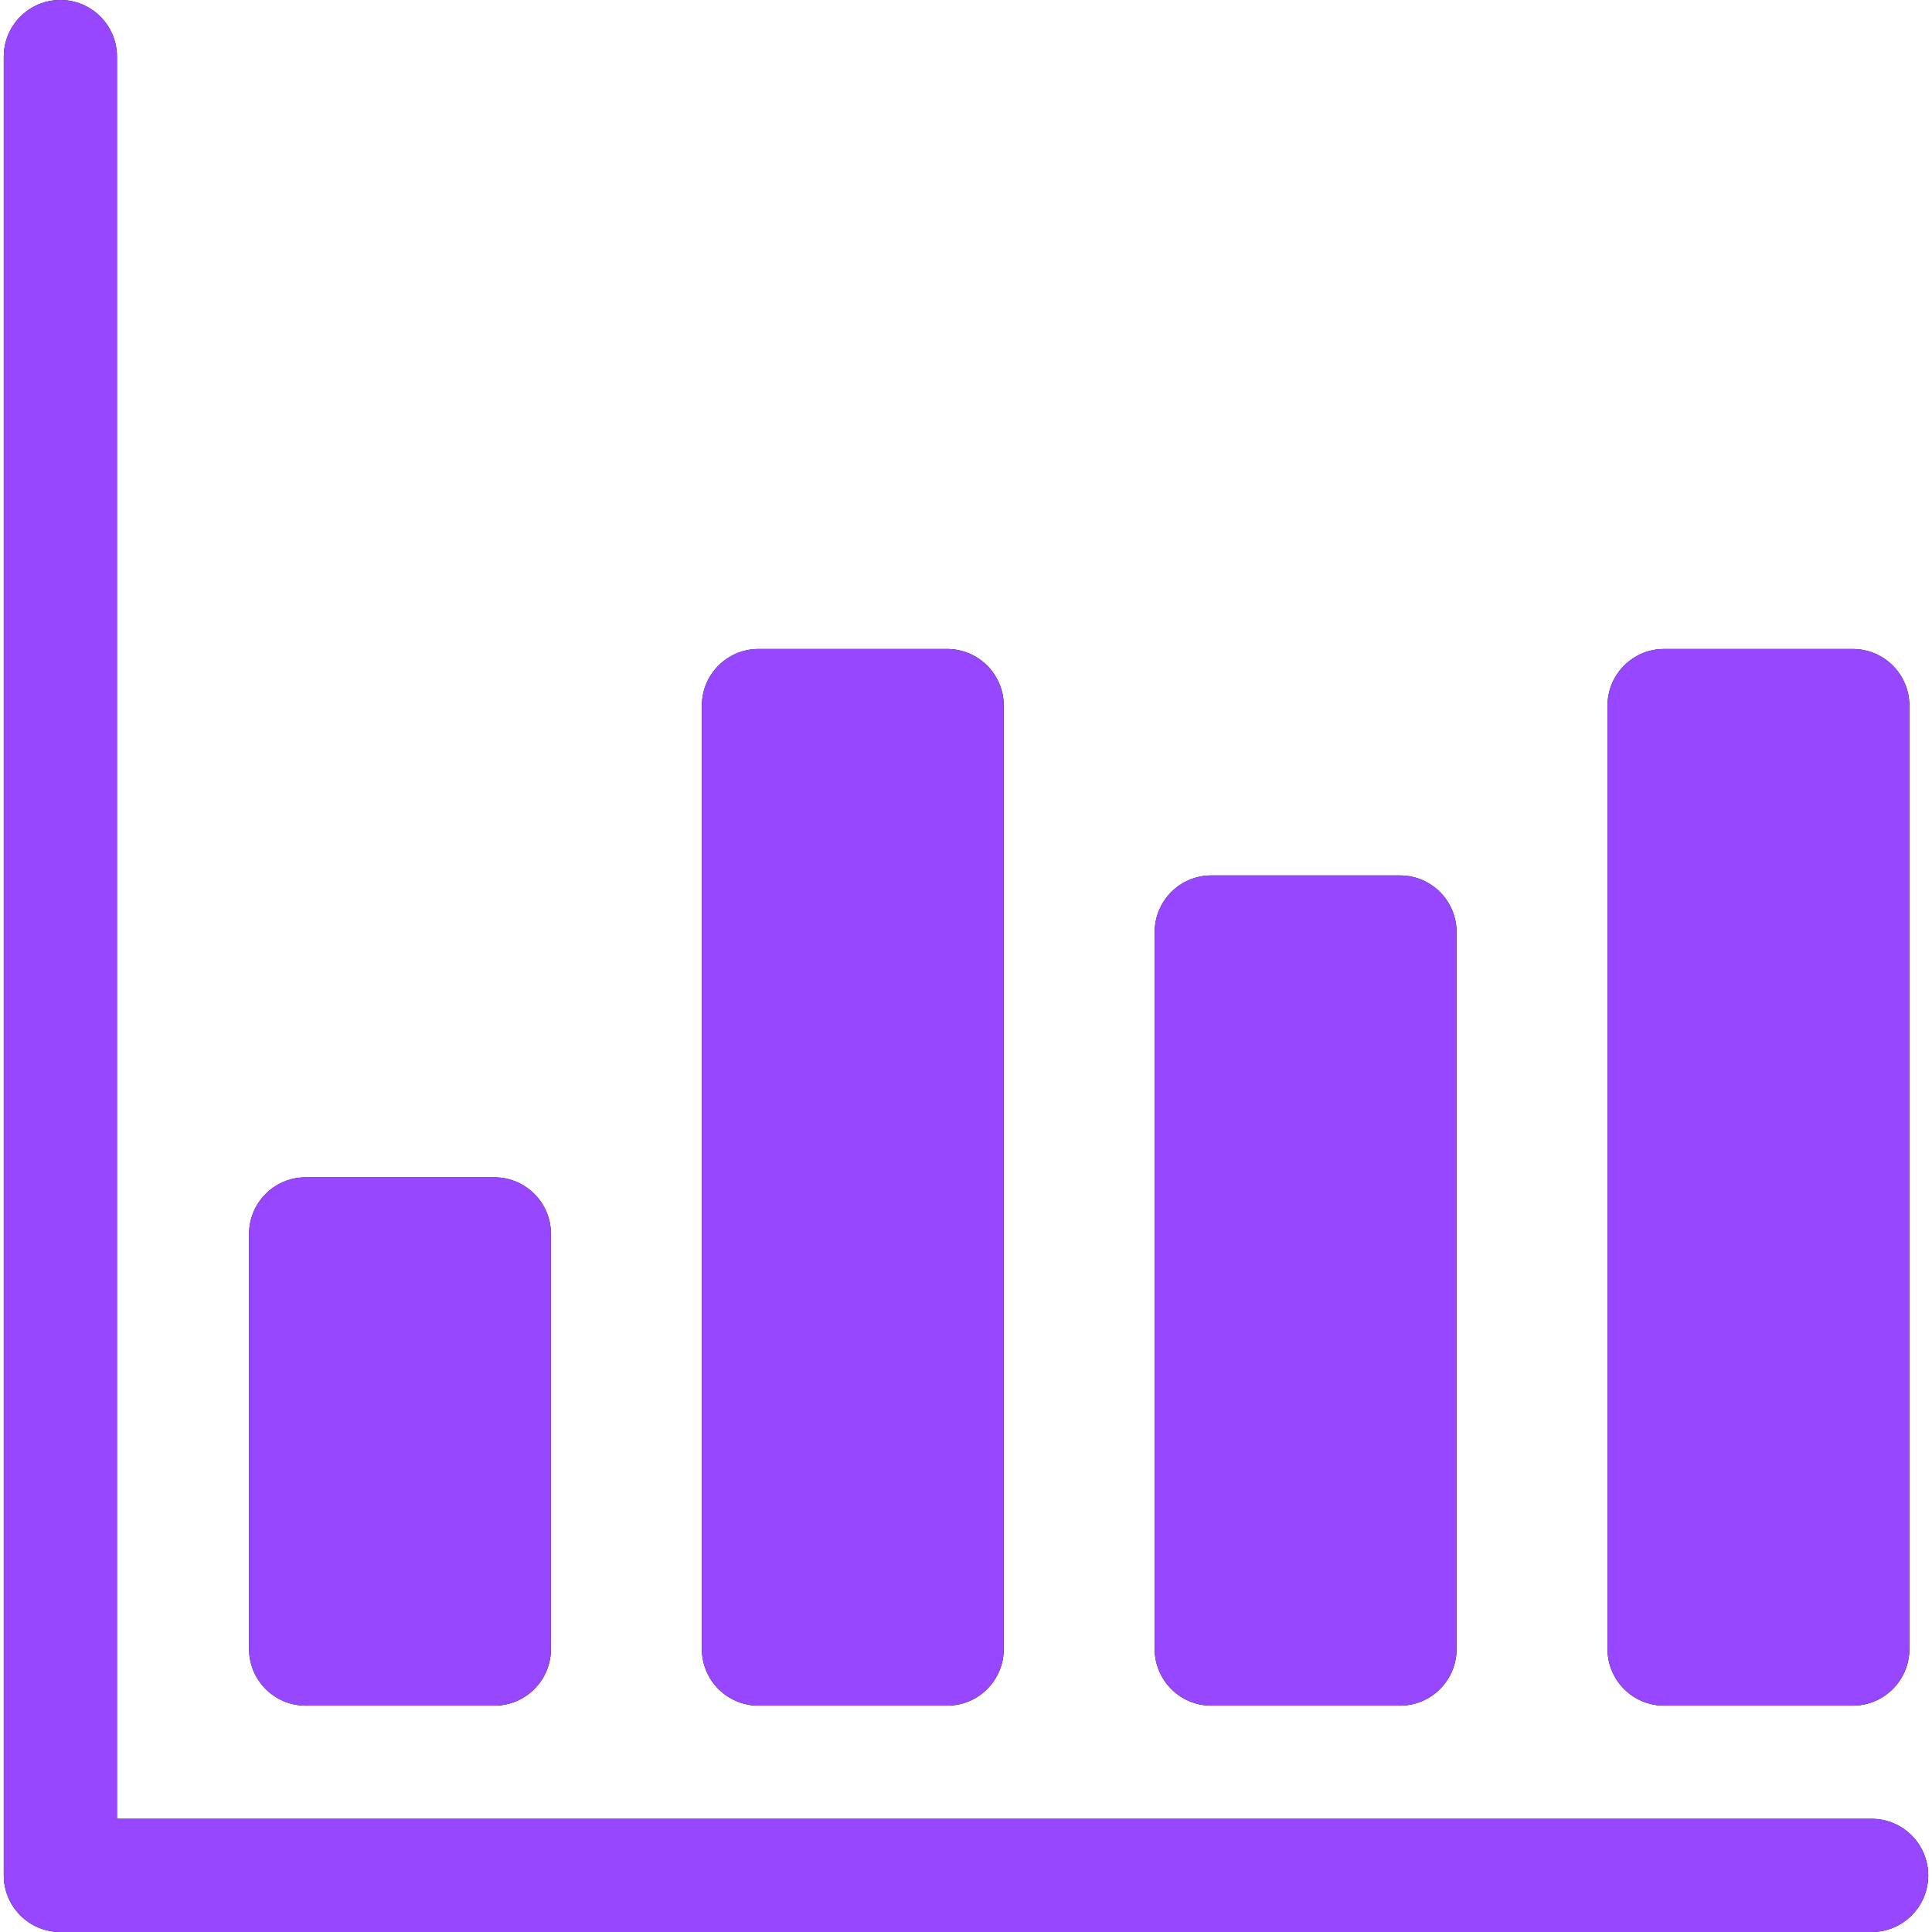 <svg width="24" height="24" viewBox="0 0 24 24" fill="none" xmlns="http://www.w3.org/2000/svg">
<g clip-path="url(#clip0_3566_307831)">
<path d="M20.672 8.062C20.284 8.062 19.969 8.377 19.969 8.766V20.484C19.969 20.873 20.284 21.188 20.672 21.188H23.016C23.404 21.188 23.719 20.873 23.719 20.484V8.766C23.719 8.377 23.404 8.062 23.016 8.062H20.672Z" fill="black"/>
<path d="M20.672 8.062C20.284 8.062 19.969 8.377 19.969 8.766V20.484C19.969 20.873 20.284 21.188 20.672 21.188H23.016C23.404 21.188 23.719 20.873 23.719 20.484V8.766C23.719 8.377 23.404 8.062 23.016 8.062H20.672Z" fill="#9747FF"/>
<path d="M15.047 10.875C14.659 10.875 14.344 11.19 14.344 11.578V20.484C14.344 20.873 14.659 21.188 15.047 21.188H17.391C17.779 21.188 18.094 20.873 18.094 20.484V11.578C18.094 11.19 17.779 10.875 17.391 10.875H15.047Z" fill="black"/>
<path d="M15.047 10.875C14.659 10.875 14.344 11.19 14.344 11.578V20.484C14.344 20.873 14.659 21.188 15.047 21.188H17.391C17.779 21.188 18.094 20.873 18.094 20.484V11.578C18.094 11.19 17.779 10.875 17.391 10.875H15.047Z" fill="#9747FF"/>
<path d="M9.422 8.062C9.034 8.062 8.719 8.377 8.719 8.766V20.484C8.719 20.873 9.034 21.188 9.422 21.188H11.766C12.154 21.188 12.469 20.873 12.469 20.484V8.766C12.469 8.377 12.154 8.062 11.766 8.062H9.422Z" fill="black"/>
<path d="M9.422 8.062C9.034 8.062 8.719 8.377 8.719 8.766V20.484C8.719 20.873 9.034 21.188 9.422 21.188H11.766C12.154 21.188 12.469 20.873 12.469 20.484V8.766C12.469 8.377 12.154 8.062 11.766 8.062H9.422Z" fill="#9747FF"/>
<path d="M3.797 21.188H6.141C6.529 21.188 6.844 20.873 6.844 20.484V15.328C6.844 14.94 6.529 14.625 6.141 14.625H3.797C3.409 14.625 3.094 14.94 3.094 15.328V20.484C3.094 20.873 3.409 21.188 3.797 21.188Z" fill="black"/>
<path d="M3.797 21.188H6.141C6.529 21.188 6.844 20.873 6.844 20.484V15.328C6.844 14.94 6.529 14.625 6.141 14.625H3.797C3.409 14.625 3.094 14.94 3.094 15.328V20.484C3.094 20.873 3.409 21.188 3.797 21.188Z" fill="#9747FF"/>
<path d="M23.25 22.594H1.453V0.703C1.453 0.315 1.138 0 0.75 0C0.362 0 0.047 0.315 0.047 0.703V23.297C0.047 23.685 0.362 24 0.75 24H23.25C23.638 24 23.953 23.685 23.953 23.297C23.953 22.909 23.638 22.594 23.25 22.594Z" fill="black"/>
<path d="M23.25 22.594H1.453V0.703C1.453 0.315 1.138 0 0.75 0C0.362 0 0.047 0.315 0.047 0.703V23.297C0.047 23.685 0.362 24 0.75 24H23.25C23.638 24 23.953 23.685 23.953 23.297C23.953 22.909 23.638 22.594 23.25 22.594Z" fill="#9747FF"/>
</g>
<defs>
<clipPath id="clip0_3566_307831">
<rect width="24" height="24" fill="white"/>
</clipPath>
</defs>
</svg>
